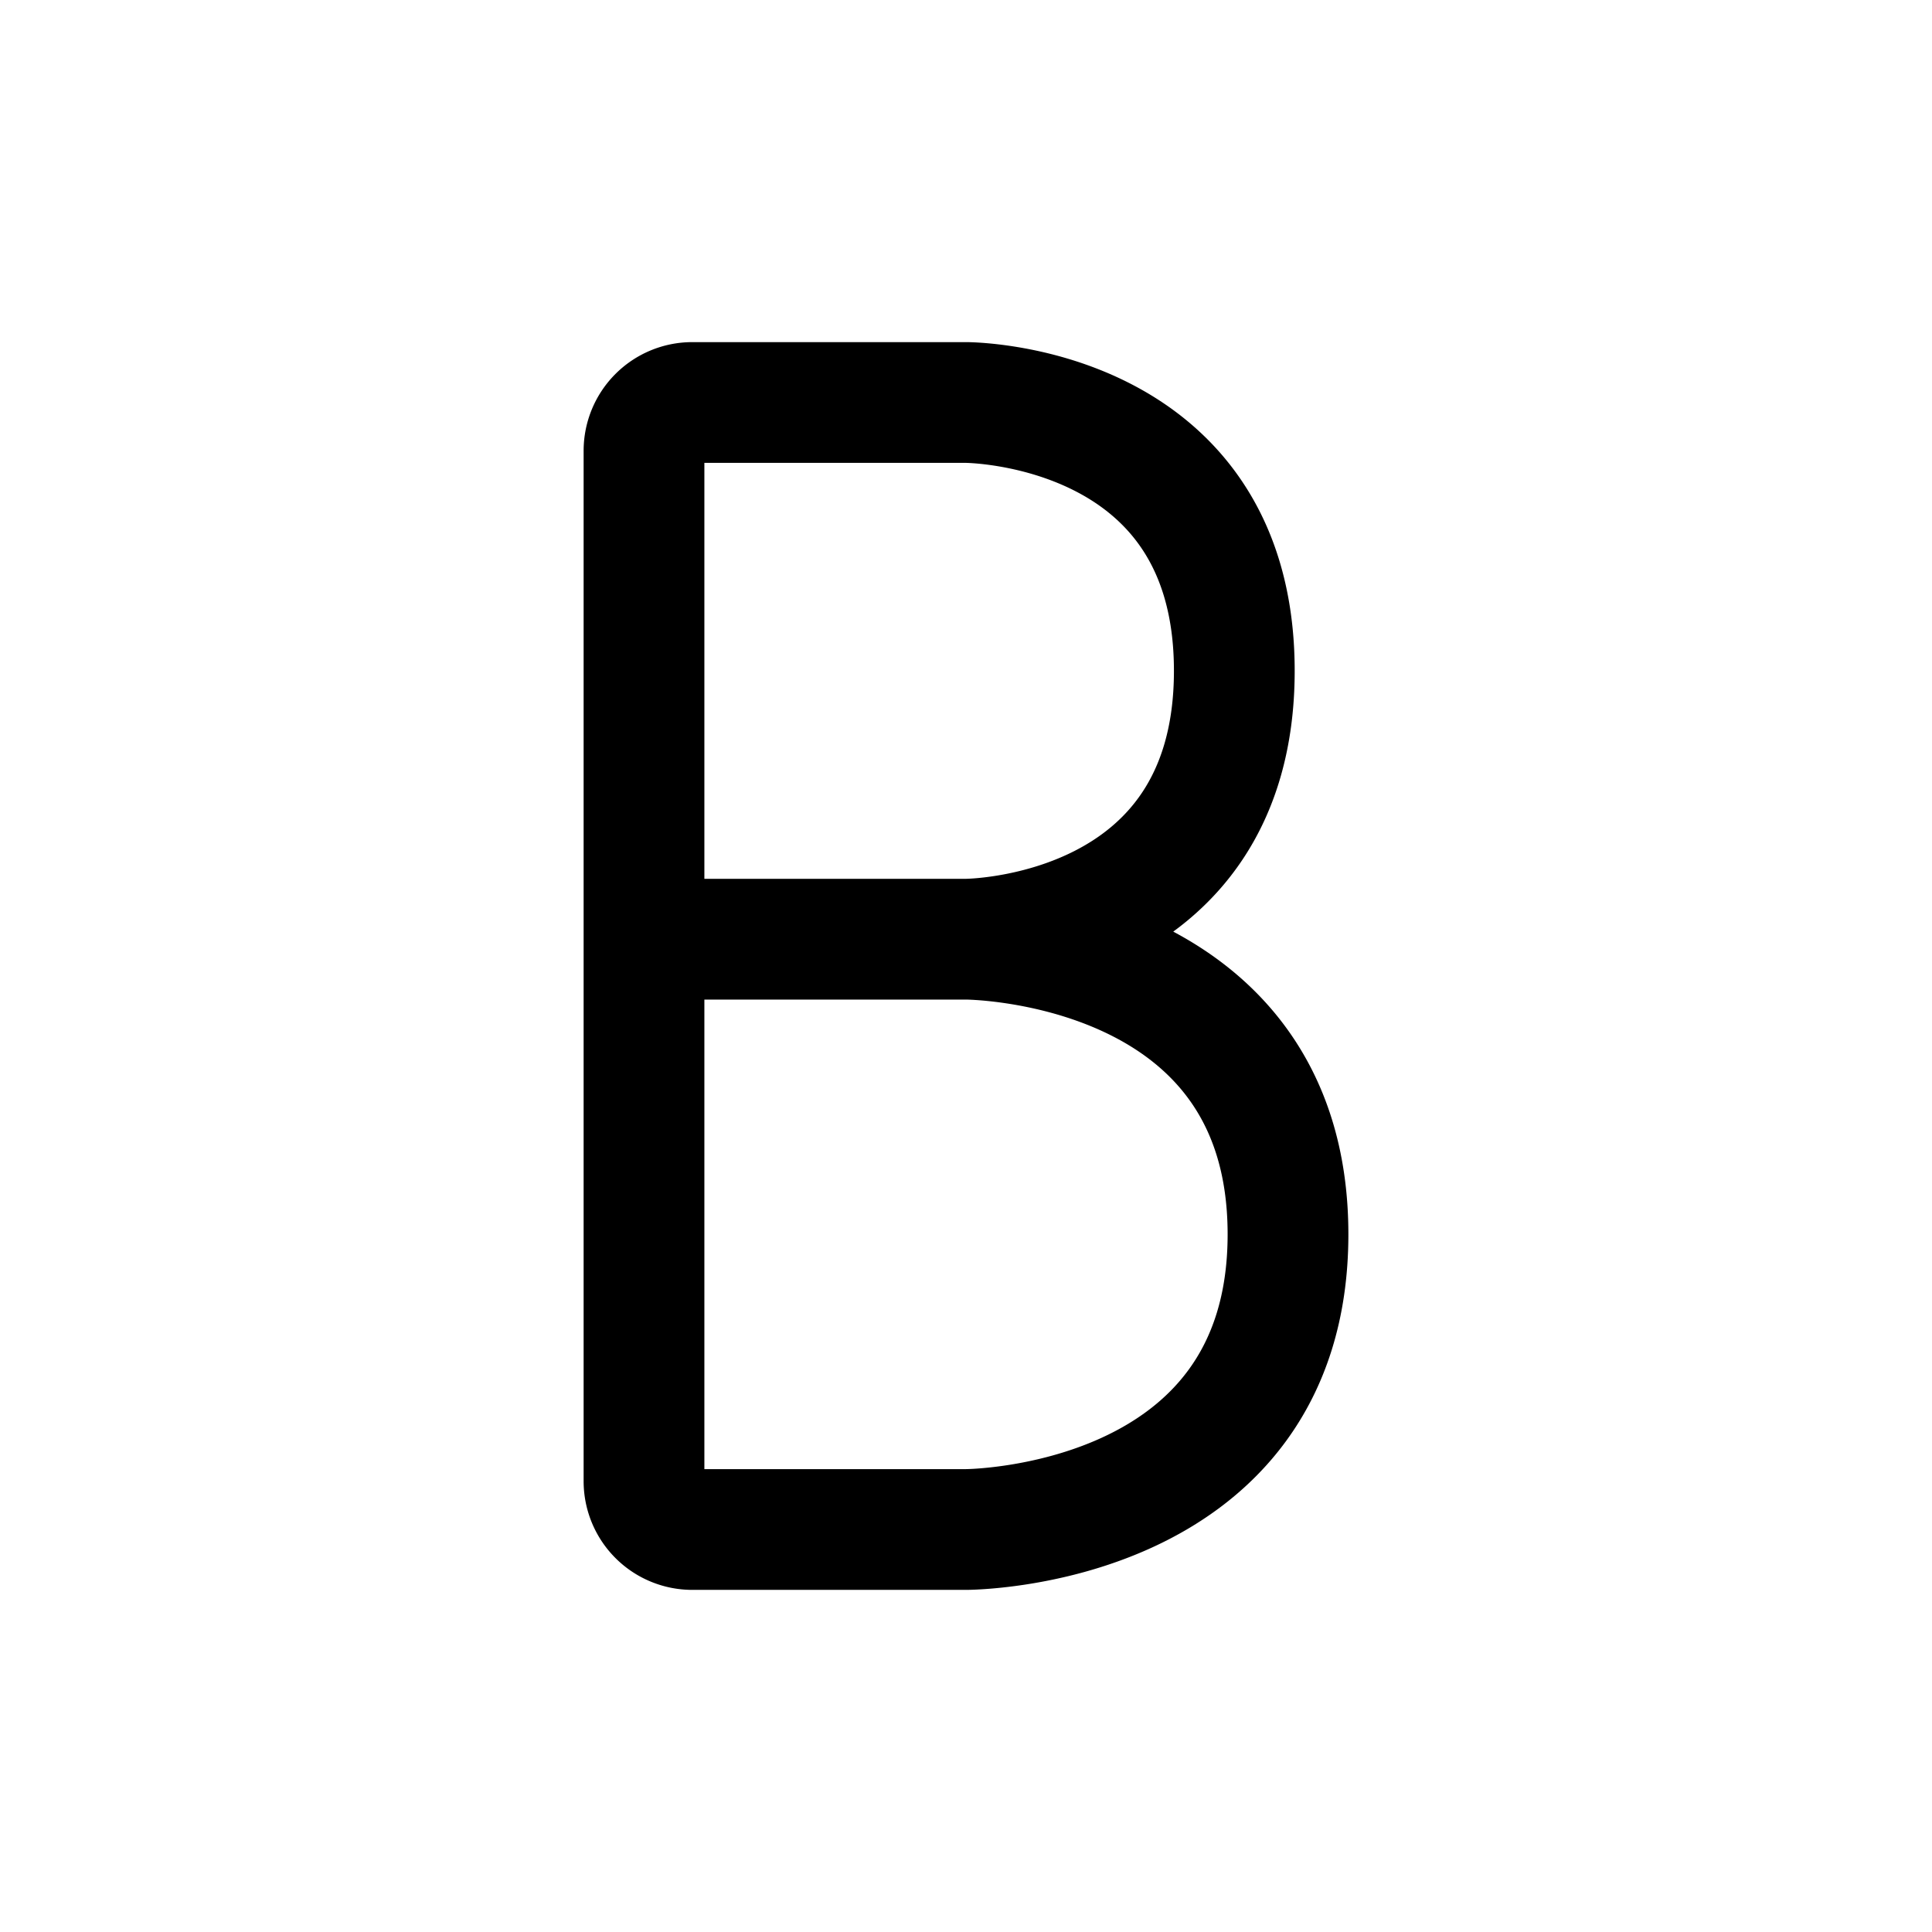 <?xml version="1.0" encoding="utf-8"?>
<!-- Generator: www.svgicons.com -->
<svg xmlns="http://www.w3.org/2000/svg" width="800" height="800" viewBox="0 0 24 24">
<path fill="none" stroke="currentColor" stroke-width="1.5" d="M12 11.667H8m4 0s3.333 0 3.333-3.334S12 5 12 5H8.6a.6.6 0 0 0-.6.6v6.067m4 0s4 0 4 3.666S12 19 12 19H8.6a.6.6 0 0 1-.6-.6v-6.733"/>
</svg>